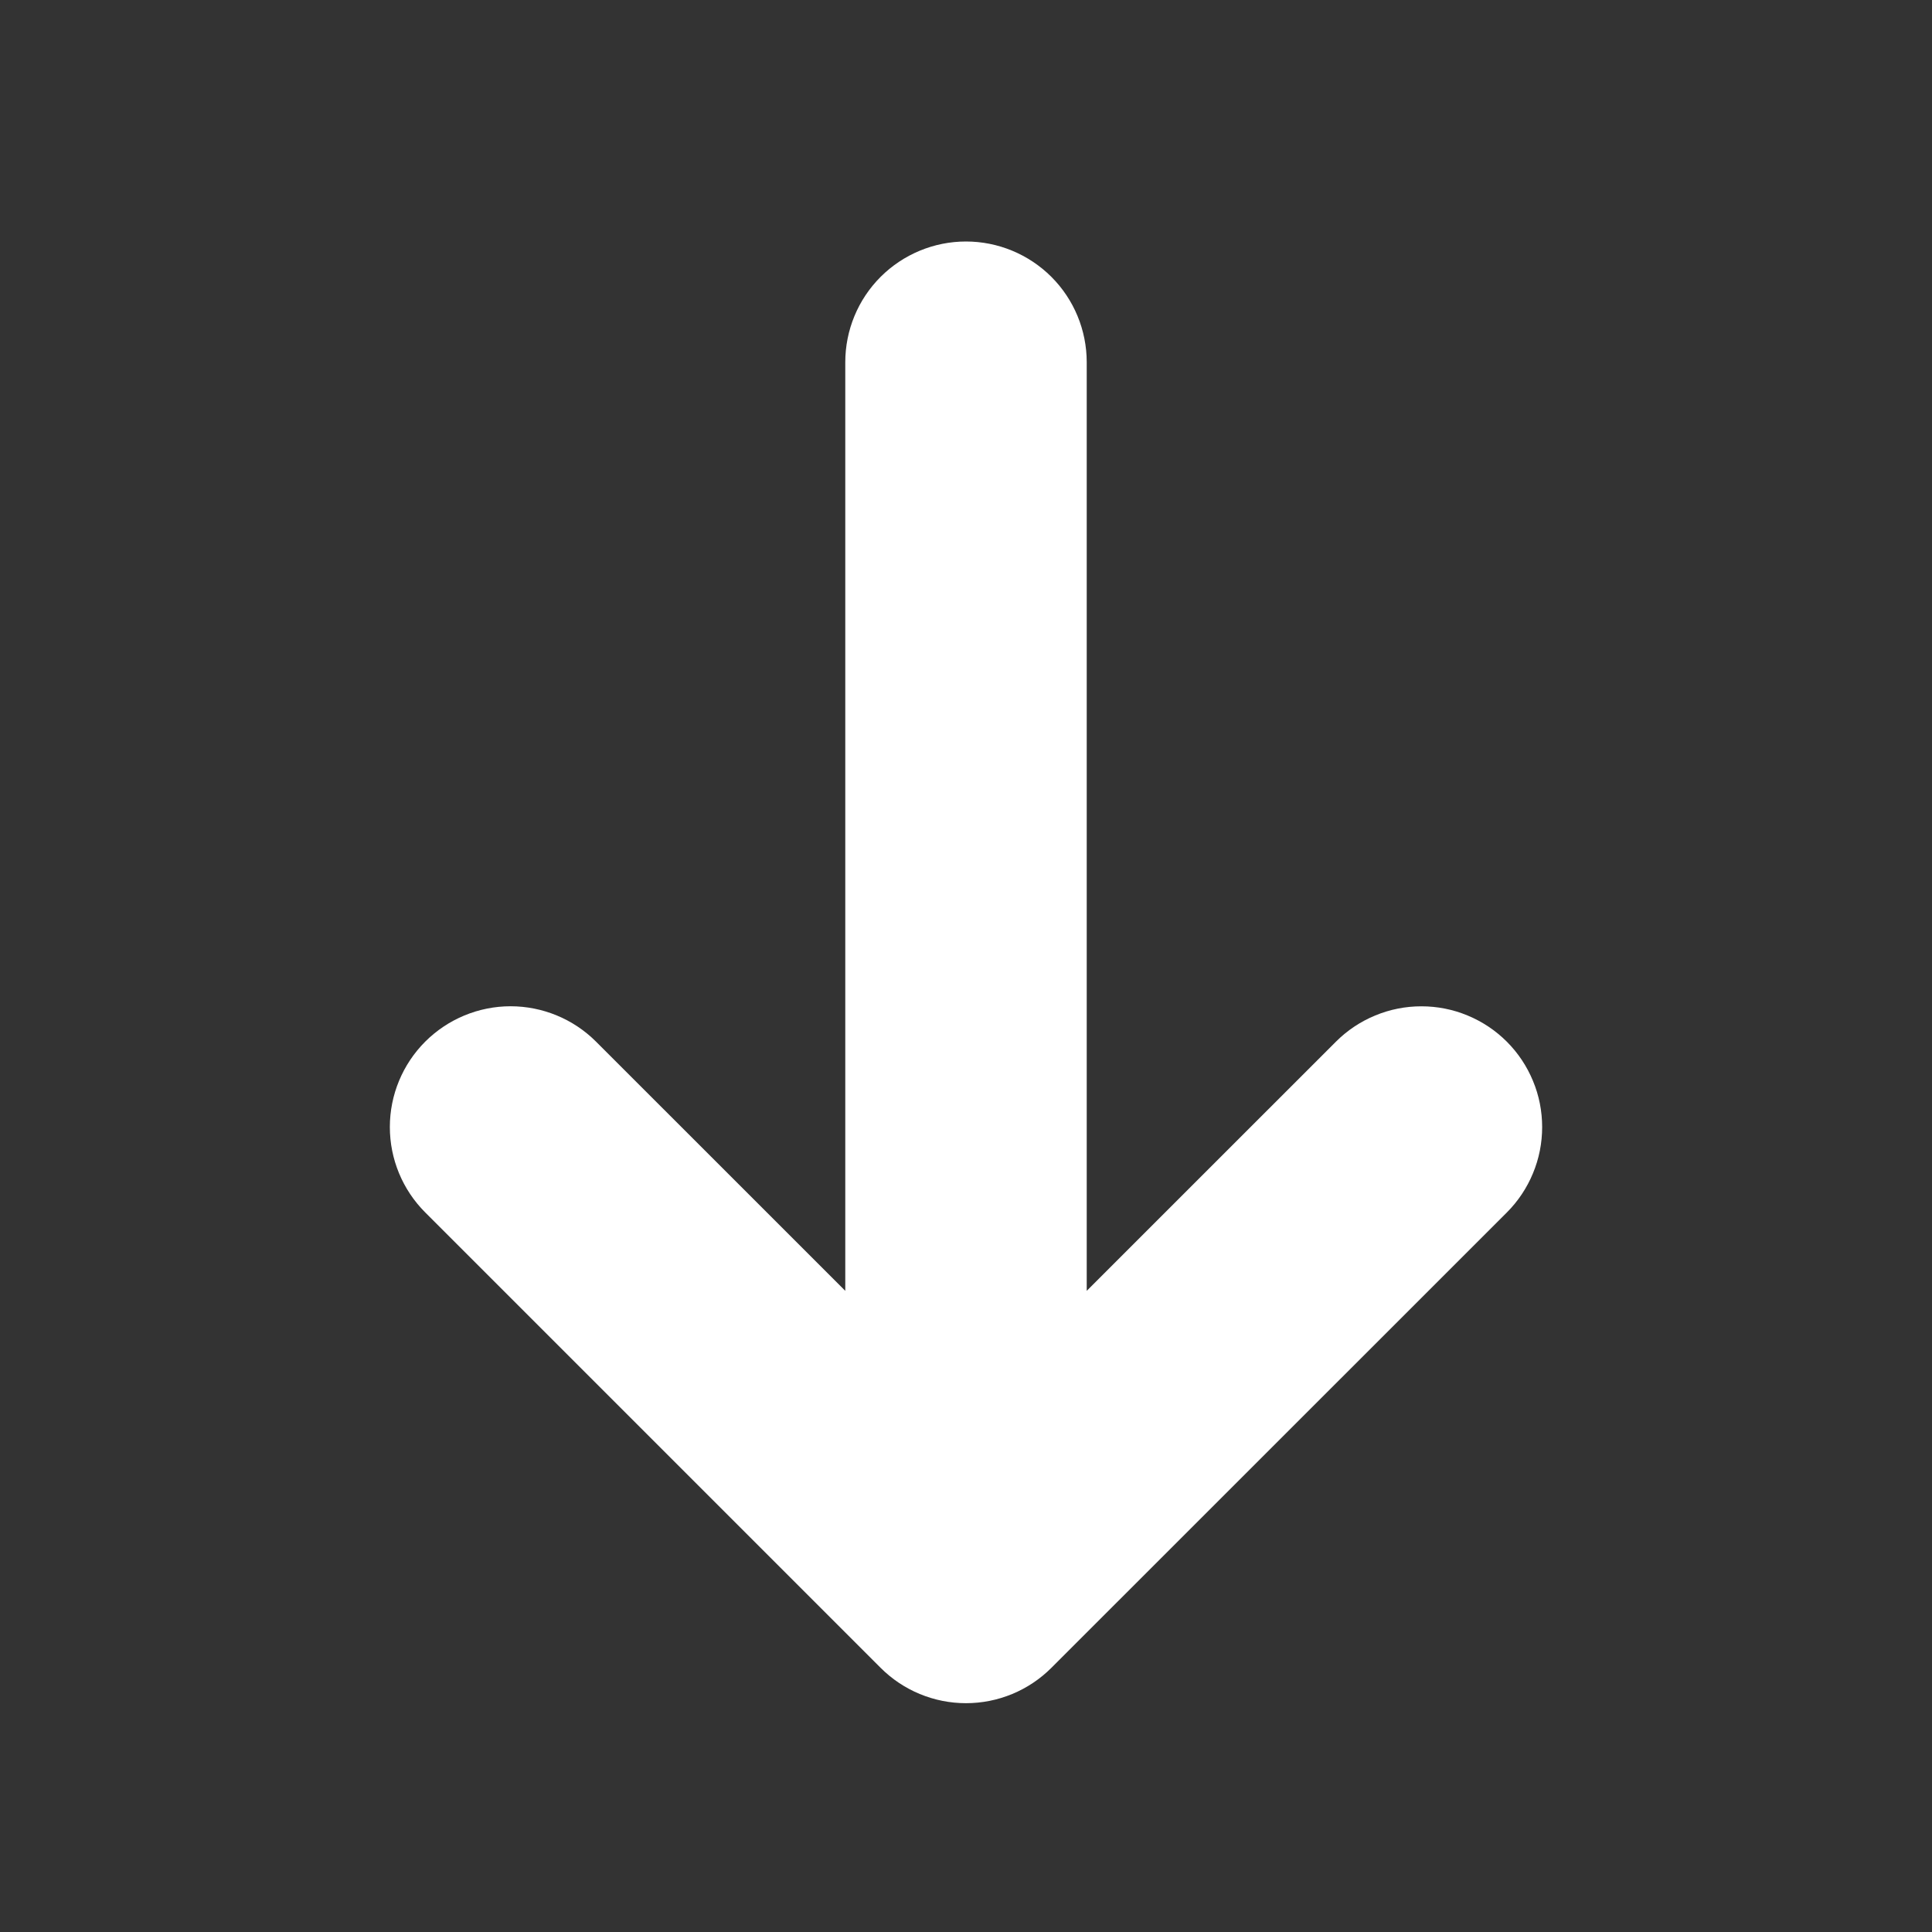 <svg width="37" height="37" viewBox="0 0 37 37" fill="none" xmlns="http://www.w3.org/2000/svg">
<rect x="0" y="0" width="37" height="37" fill="#333333" stroke="none"/>
<g clip-path="url(#clip0_185_10)">
<path d="M16.188 24.721L11.415 19.949C10.981 19.515 10.393 19.272 9.779 19.271C9.166 19.271 8.578 19.515 8.144 19.948C7.71 20.382 7.466 20.97 7.466 21.584C7.466 22.197 7.709 22.785 8.143 23.219L16.864 31.94C17.079 32.155 17.334 32.326 17.615 32.442C17.895 32.558 18.196 32.618 18.5 32.618C18.804 32.618 19.105 32.558 19.385 32.442C19.666 32.326 19.921 32.155 20.136 31.94L28.857 23.221C29.072 23.006 29.242 22.751 29.358 22.47C29.475 22.189 29.534 21.889 29.534 21.585C29.534 21.281 29.475 20.98 29.358 20.7C29.242 20.419 29.072 20.164 28.857 19.949C28.642 19.734 28.387 19.564 28.106 19.448C27.826 19.331 27.525 19.272 27.221 19.272C26.917 19.272 26.617 19.331 26.336 19.448C26.055 19.564 25.8 19.734 25.585 19.949L20.812 24.721V6.938C20.812 6.324 20.569 5.736 20.135 5.302C19.701 4.869 19.113 4.625 18.5 4.625C17.887 4.625 17.299 4.869 16.865 5.302C16.431 5.736 16.188 6.324 16.188 6.938V24.721Z" fill="white"/>
</g>
<defs>
<clipPath id="clip0_185_10">
<rect width="37" height="37" fill="white"/>
</clipPath>
</defs>
</svg>
